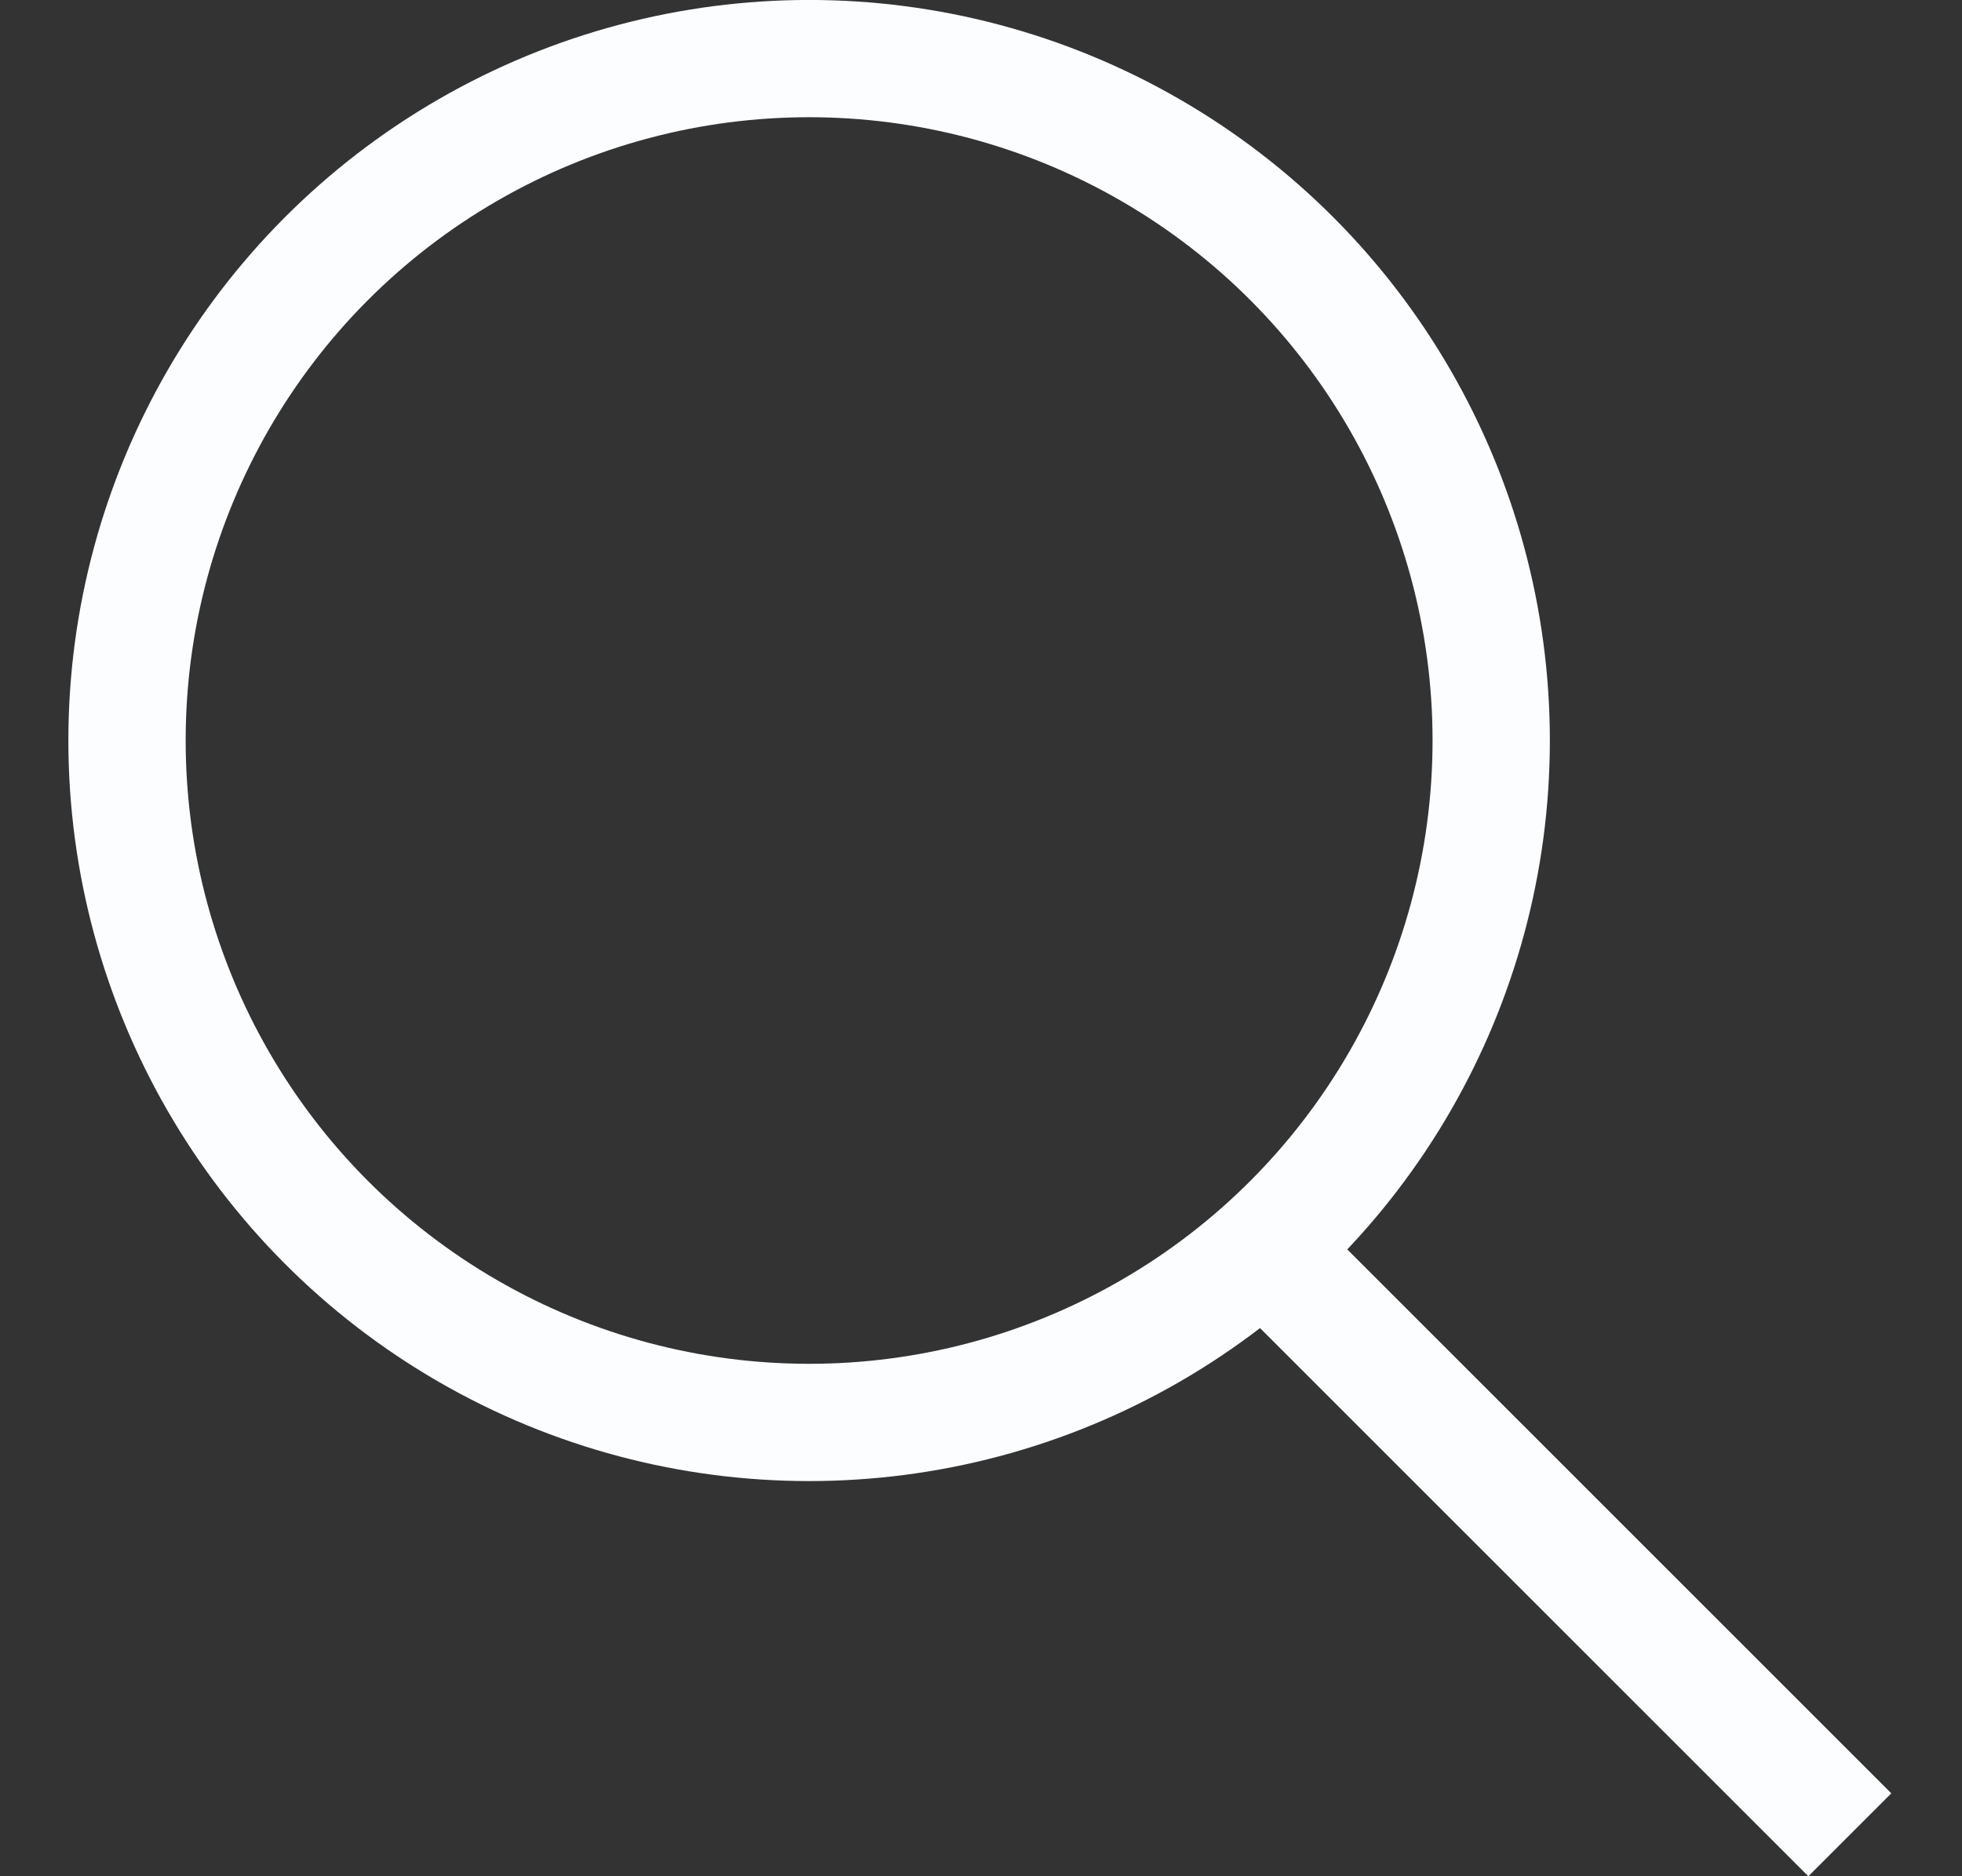 <svg width="23" height="22" viewBox="0 0 23 22" fill="none" xmlns="http://www.w3.org/2000/svg">
<rect x="0" y="0" width="23" height="22" fill="#333333" stroke="none"/>
<circle cx="9.485" cy="8.683" r="7.996" stroke="#FBFDFF" stroke-width="1.375"/>
<line x1="15.181" y1="15.01" x2="21.685" y2="21.514" stroke="#FBFDFF" stroke-width="1.375"/>
</svg>
